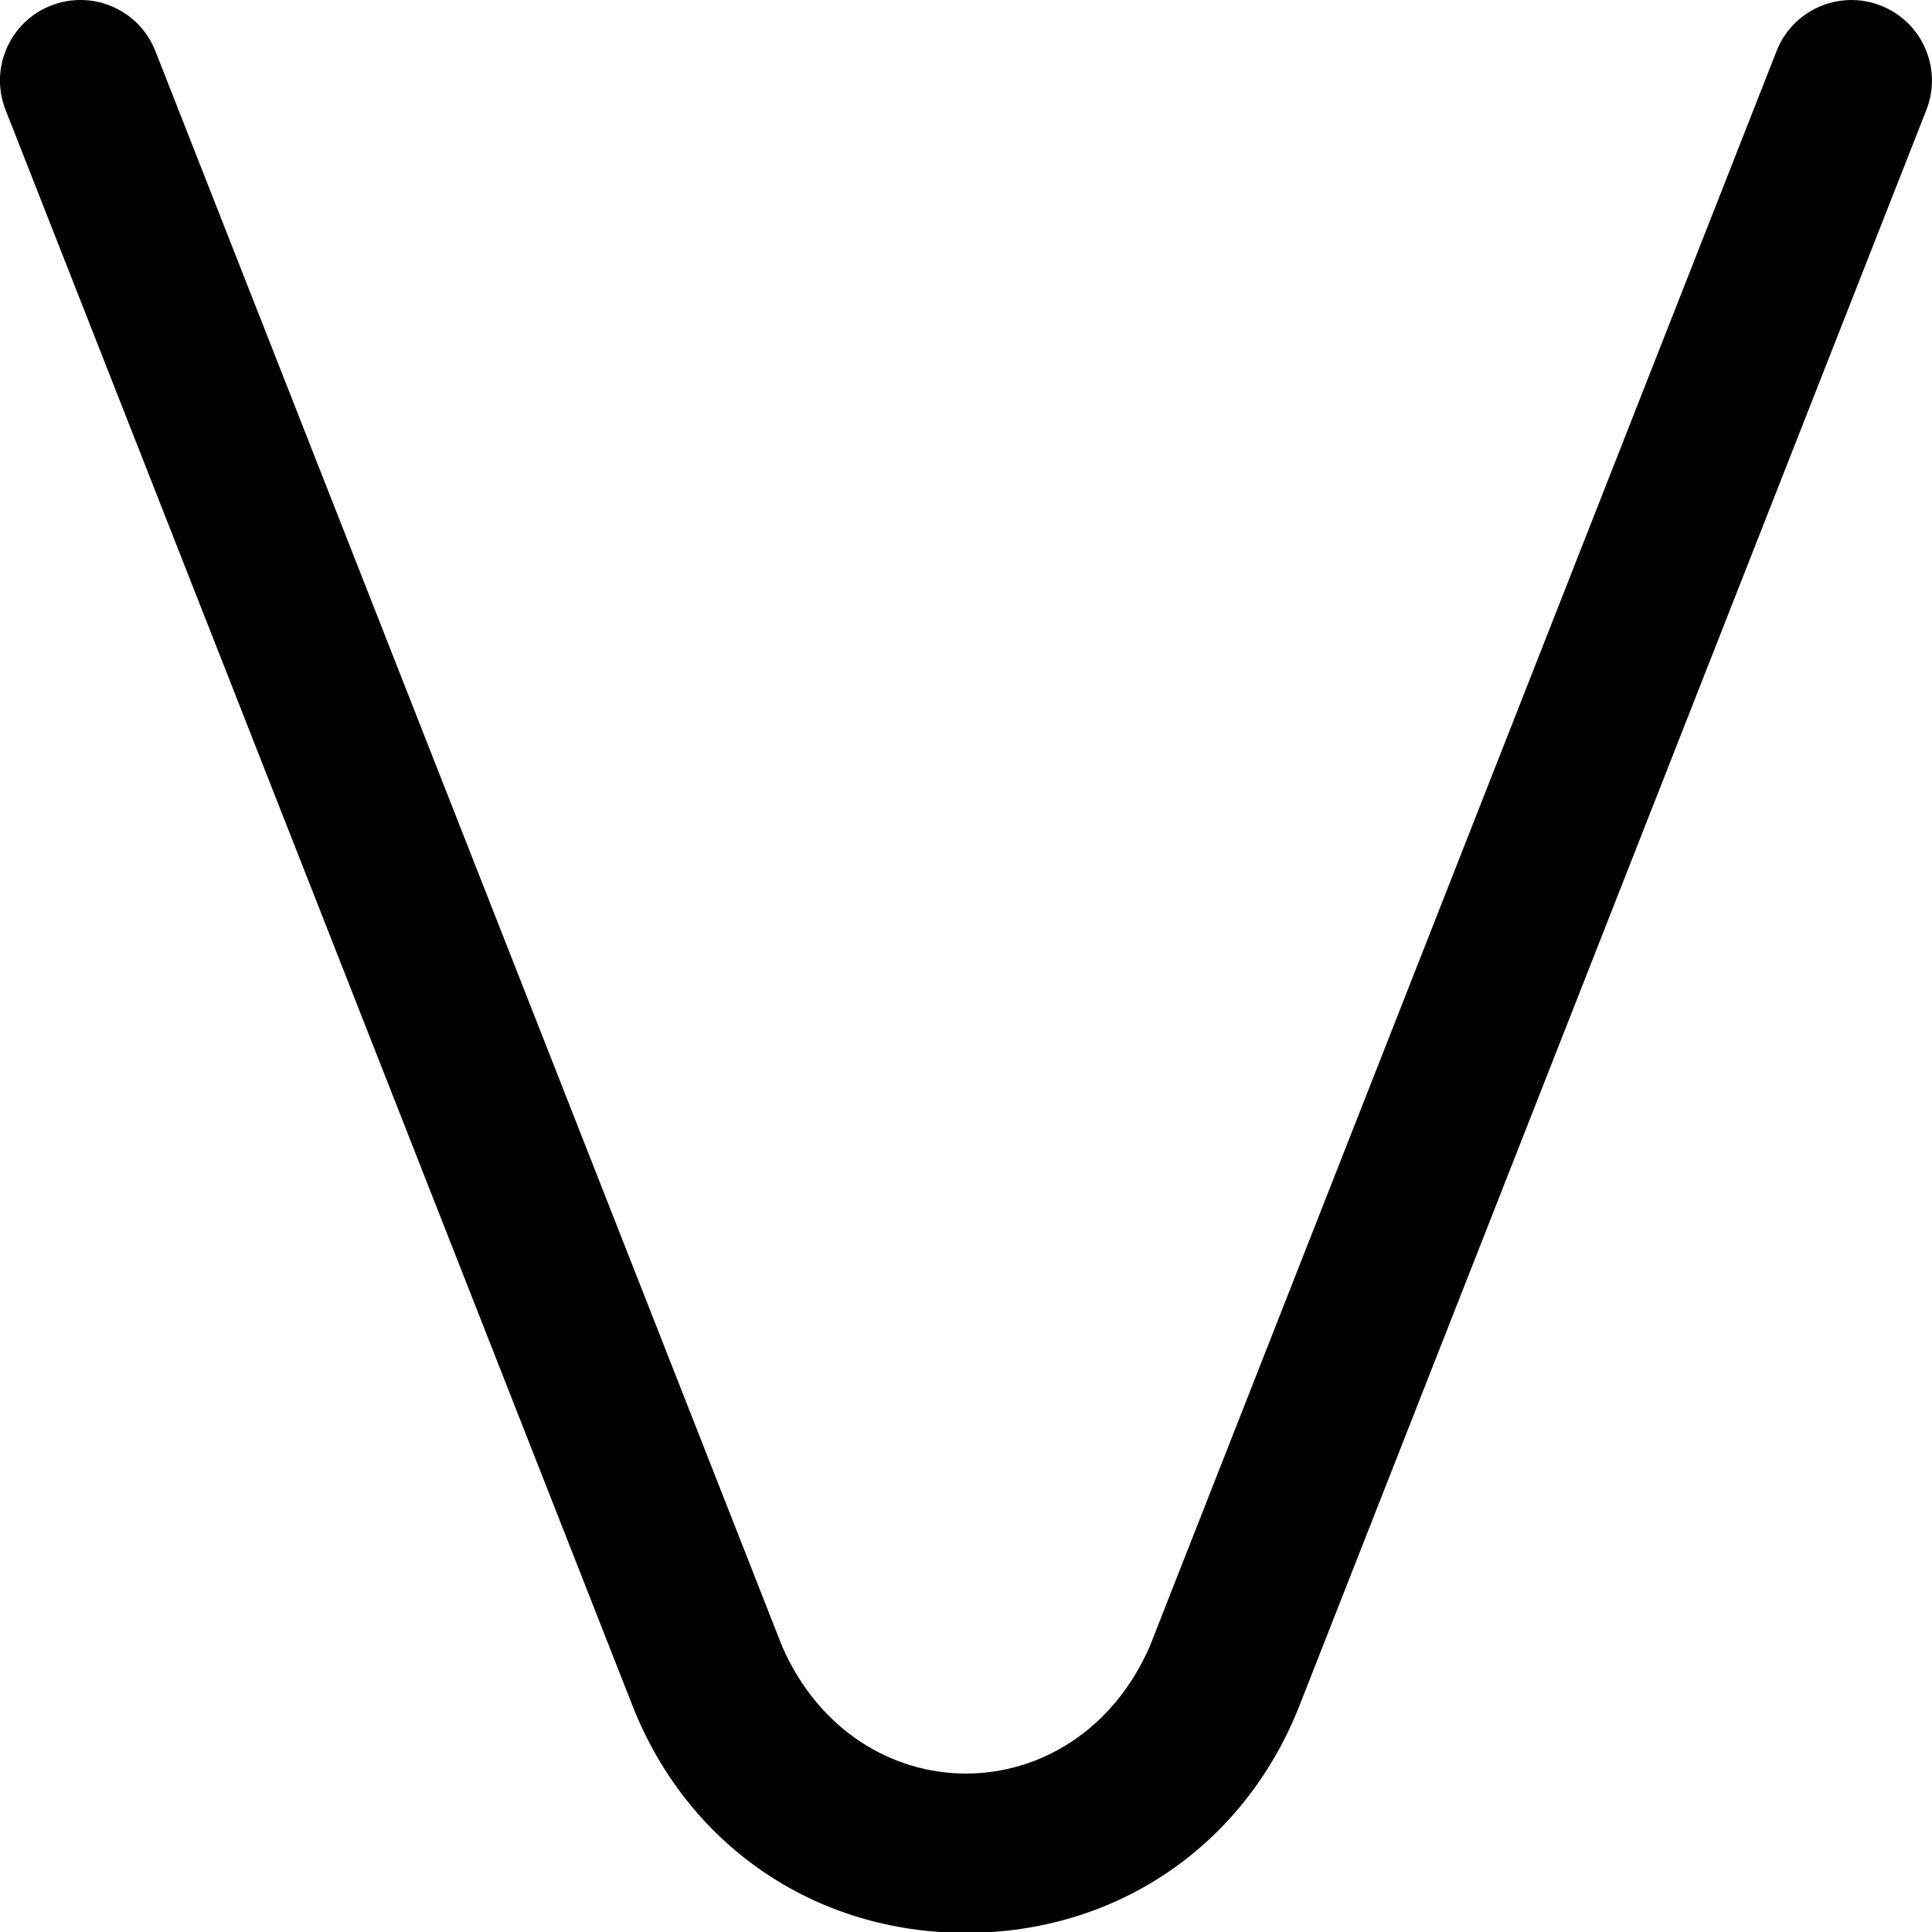 <?xml version="1.0" encoding="UTF-8"?>
<svg xmlns="http://www.w3.org/2000/svg" id="Layer_1" data-name="Layer 1" viewBox="0 0 24 24" width="512" height="512"><path d="M12,24.011c-1.872,0-3.46-1.083-4.144-2.825L.069,1.365C-.133,.852,.12,.271,.634,.069c.514-.201,1.094,.051,1.296,.565l7.787,19.82c.924,2.103,3.641,2.104,4.565,0L22.069,.635c.202-.515,.781-.767,1.296-.565,.514,.202,.767,.782,.565,1.296l-7.787,19.82c-.684,1.742-2.272,2.825-4.144,2.825Z"/></svg>
